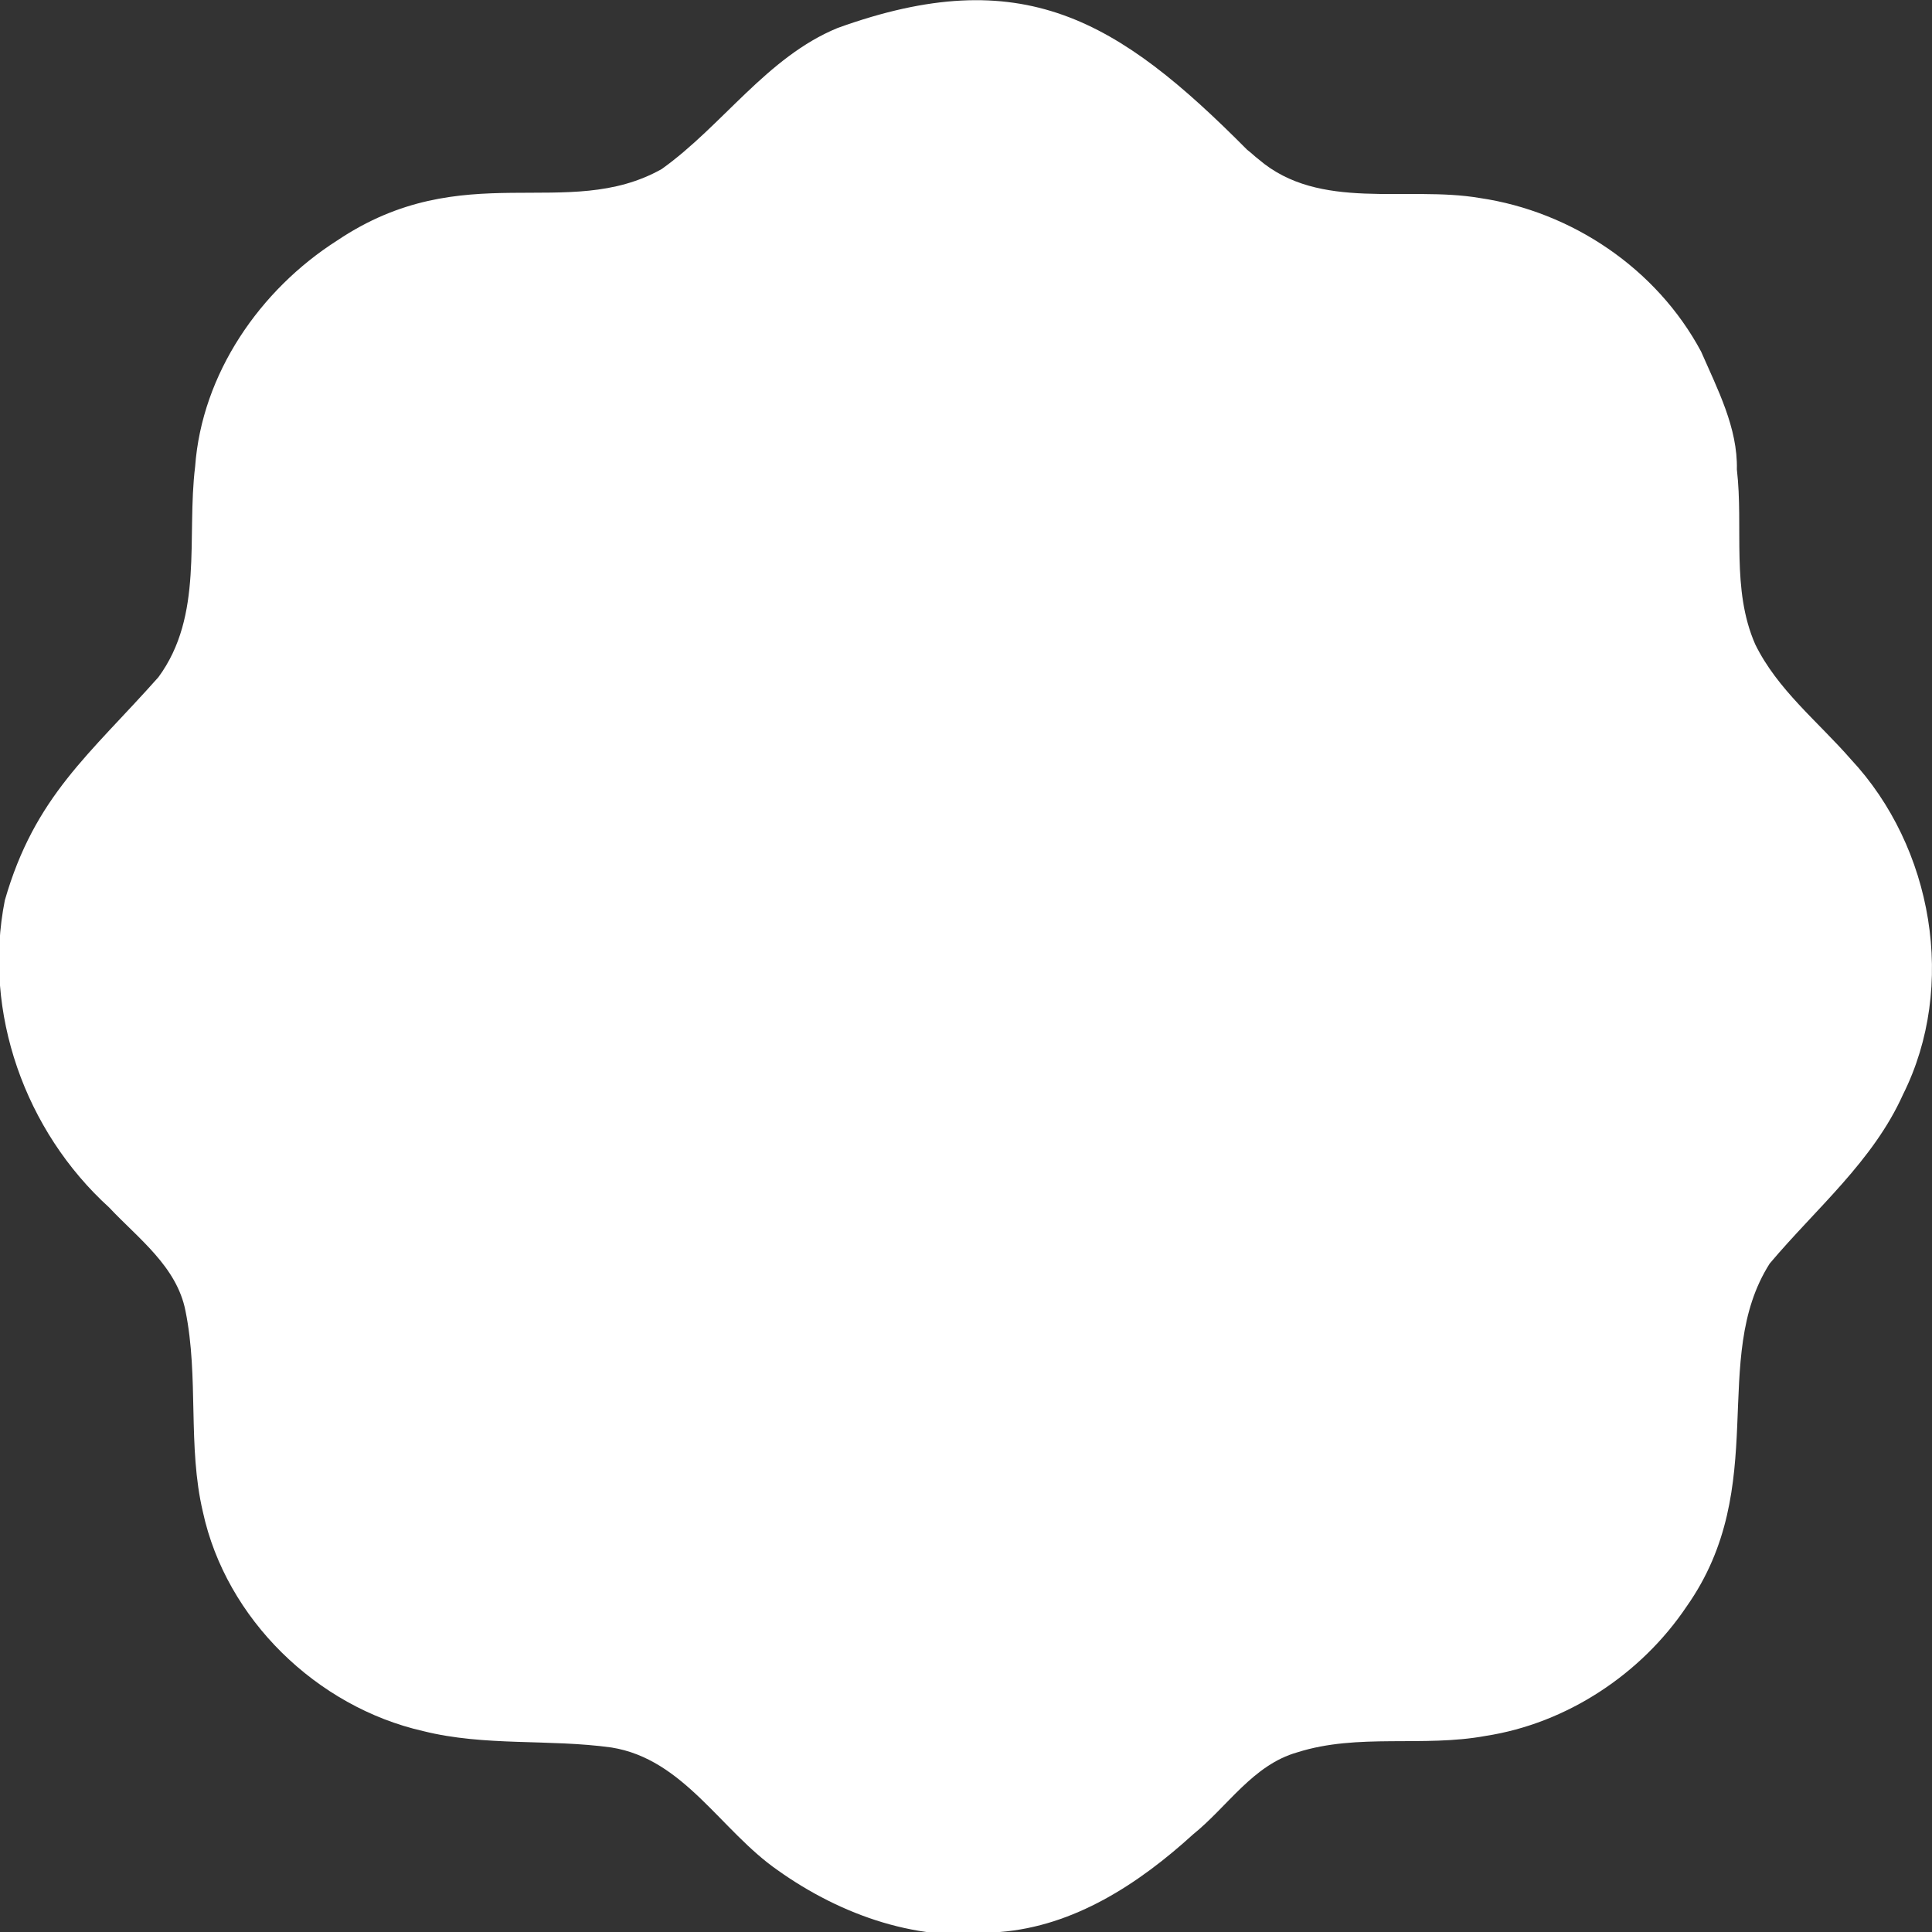 <?xml version="1.0" encoding="utf-8"?>
<!-- Generator: $$$/GeneralStr/196=Adobe Illustrator 27.6.0, SVG Export Plug-In . SVG Version: 6.00 Build 0)  -->
<svg version="1.1" id="Livello_1" xmlns="http://www.w3.org/2000/svg" xmlns:xlink="http://www.w3.org/1999/xlink" x="0px" y="0px"
	 viewBox="0 0 200 200" style="enable-background:new 0 0 200 200;" xml:space="preserve">
<rect x="0" y="0" width="200" height="200" fill="#333333" stroke="none"/>
<style type="text/css">
	.st0{fill:#fff;}
</style>
<path class="st0" d="M129.1,15.5c0.4,0.3,0.8,0.7,1.2,1c6.3,5.4,15.3,2.7,22.9,4c9.5,1.4,18.3,7.3,22.9,15.9c1.7,3.9,3.8,7.9,3.7,12.2
	c0.7,6-0.6,12.4,1.9,18.1c2.3,4.7,6.5,8,9.9,11.9c8.5,9.1,11,23.5,5.4,34.7c-3.1,6.9-9,11.8-13.8,17.5c-6.3,9.9,0.2,23-8.6,35.5
	c-4.7,7-12.4,12.1-20.8,13.4c-6.5,1.2-13.2-0.3-19.5,1.7c-4.6,1.3-7.2,5.6-10.8,8.5c-5.6,5.1-12.3,9.5-20,10.1
	c-8.2,1.2-16.4-1.7-23-6.4c-5.9-4.1-9.7-11.5-17.2-12.7c-6.5-0.9-13.1-0.1-19.5-1.7c-11-2.5-20.4-11.6-22.8-22.7
	c-1.6-6.8-0.4-13.9-1.8-20.8c-0.9-4.6-4.9-7.5-7.9-10.7c-8.7-7.9-13.1-20.2-10.8-31.8c3.1-10.8,8.8-15.1,15.9-23.1c0,0,0,0,0,0
	c4.7-6.4,2.9-14.5,3.8-21.8c0.7-9.6,6.7-18.3,14.7-23.4C48,16.1,58.7,23,68.5,17.5c6.3-4.5,10.9-11.6,18.2-14.6
	C105.8-4,115.7,2,129.1,15.5C129.1,15.4,129.1,15.5,129.1,15.5z"/>
</svg>
